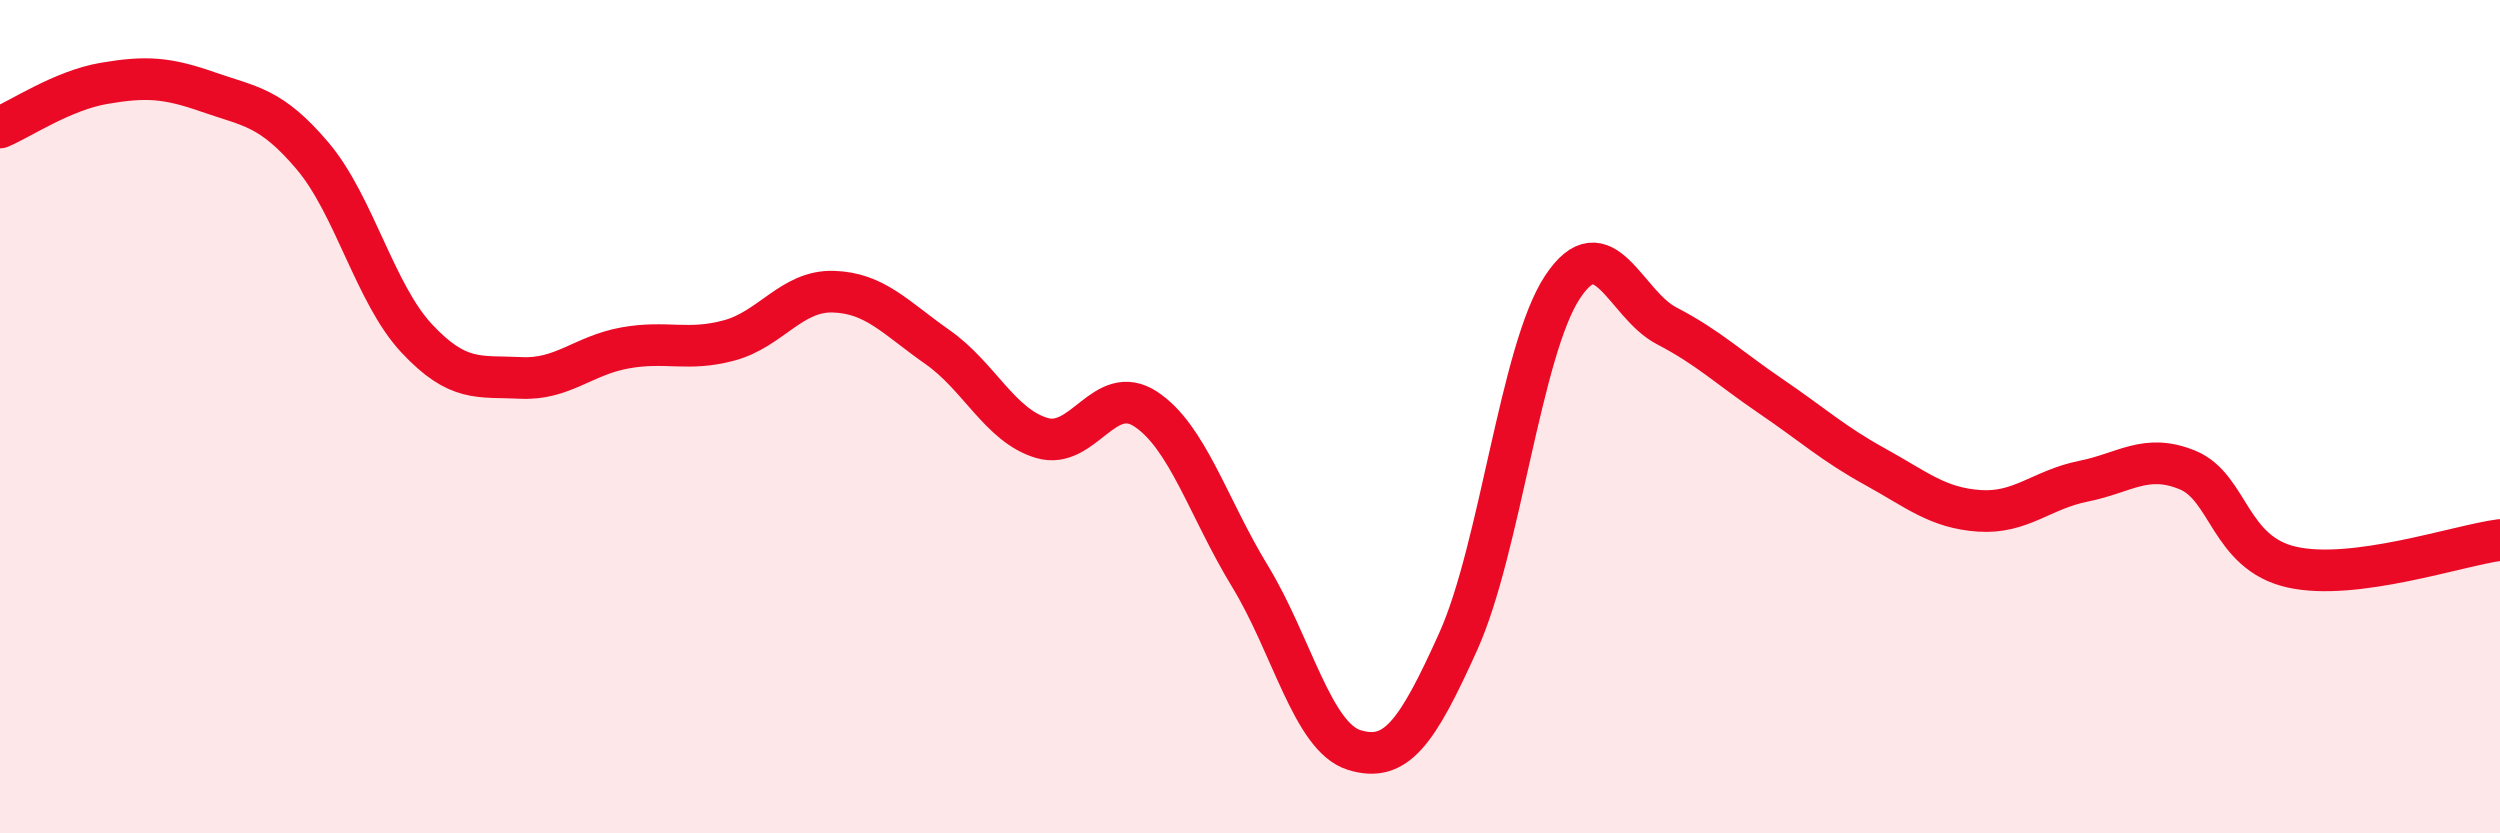
    <svg width="60" height="20" viewBox="0 0 60 20" xmlns="http://www.w3.org/2000/svg">
      <path
        d="M 0,3.06 C 0.5,2.85 1.5,2.17 2.5,2 C 3.5,1.83 4,1.86 5,2.21 C 6,2.56 6.5,2.56 7.5,3.74 C 8.5,4.92 9,7.05 10,8.12 C 11,9.19 11.5,9.02 12.5,9.07 C 13.5,9.12 14,8.53 15,8.35 C 16,8.17 16.5,8.44 17.5,8.17 C 18.5,7.9 19,6.97 20,7 C 21,7.03 21.5,7.63 22.5,8.33 C 23.5,9.03 24,10.21 25,10.51 C 26,10.81 26.5,9.16 27.5,9.82 C 28.5,10.48 29,12.19 30,13.83 C 31,15.47 31.5,17.69 32.5,18 C 33.5,18.31 34,17.61 35,15.39 C 36,13.17 36.5,8.4 37.5,6.89 C 38.5,5.38 39,7.3 40,7.82 C 41,8.34 41.5,8.83 42.5,9.51 C 43.5,10.19 44,10.65 45,11.2 C 46,11.75 46.5,12.19 47.5,12.26 C 48.5,12.33 49,11.75 50,11.55 C 51,11.35 51.5,10.87 52.5,11.28 C 53.5,11.69 53.5,13.27 55,13.61 C 56.5,13.95 59,13.09 60,12.96L60 20L0 20Z"
        fill="#EB0A25"
        opacity="0.1"
        stroke-linecap="round"
        stroke-linejoin="round"
      />
      <path
        d="M 0,3.06 C 0.5,2.85 1.5,2.17 2.5,2 C 3.5,1.83 4,1.86 5,2.21 C 6,2.56 6.5,2.56 7.5,3.74 C 8.5,4.92 9,7.05 10,8.12 C 11,9.19 11.5,9.02 12.5,9.07 C 13.5,9.12 14,8.53 15,8.35 C 16,8.17 16.5,8.44 17.5,8.17 C 18.5,7.9 19,6.97 20,7 C 21,7.03 21.5,7.63 22.5,8.33 C 23.5,9.03 24,10.21 25,10.51 C 26,10.81 26.5,9.16 27.5,9.82 C 28.5,10.48 29,12.19 30,13.83 C 31,15.47 31.5,17.69 32.5,18 C 33.5,18.31 34,17.61 35,15.39 C 36,13.17 36.5,8.4 37.5,6.89 C 38.5,5.38 39,7.3 40,7.82 C 41,8.34 41.5,8.83 42.5,9.51 C 43.5,10.19 44,10.65 45,11.2 C 46,11.75 46.5,12.19 47.5,12.26 C 48.5,12.33 49,11.75 50,11.55 C 51,11.35 51.5,10.87 52.5,11.28 C 53.5,11.69 53.5,13.27 55,13.61 C 56.5,13.95 59,13.09 60,12.96"
        stroke="#EB0A25"
        stroke-width="1"
        fill="none"
        stroke-linecap="round"
        stroke-linejoin="round"
      />
    </svg>
  